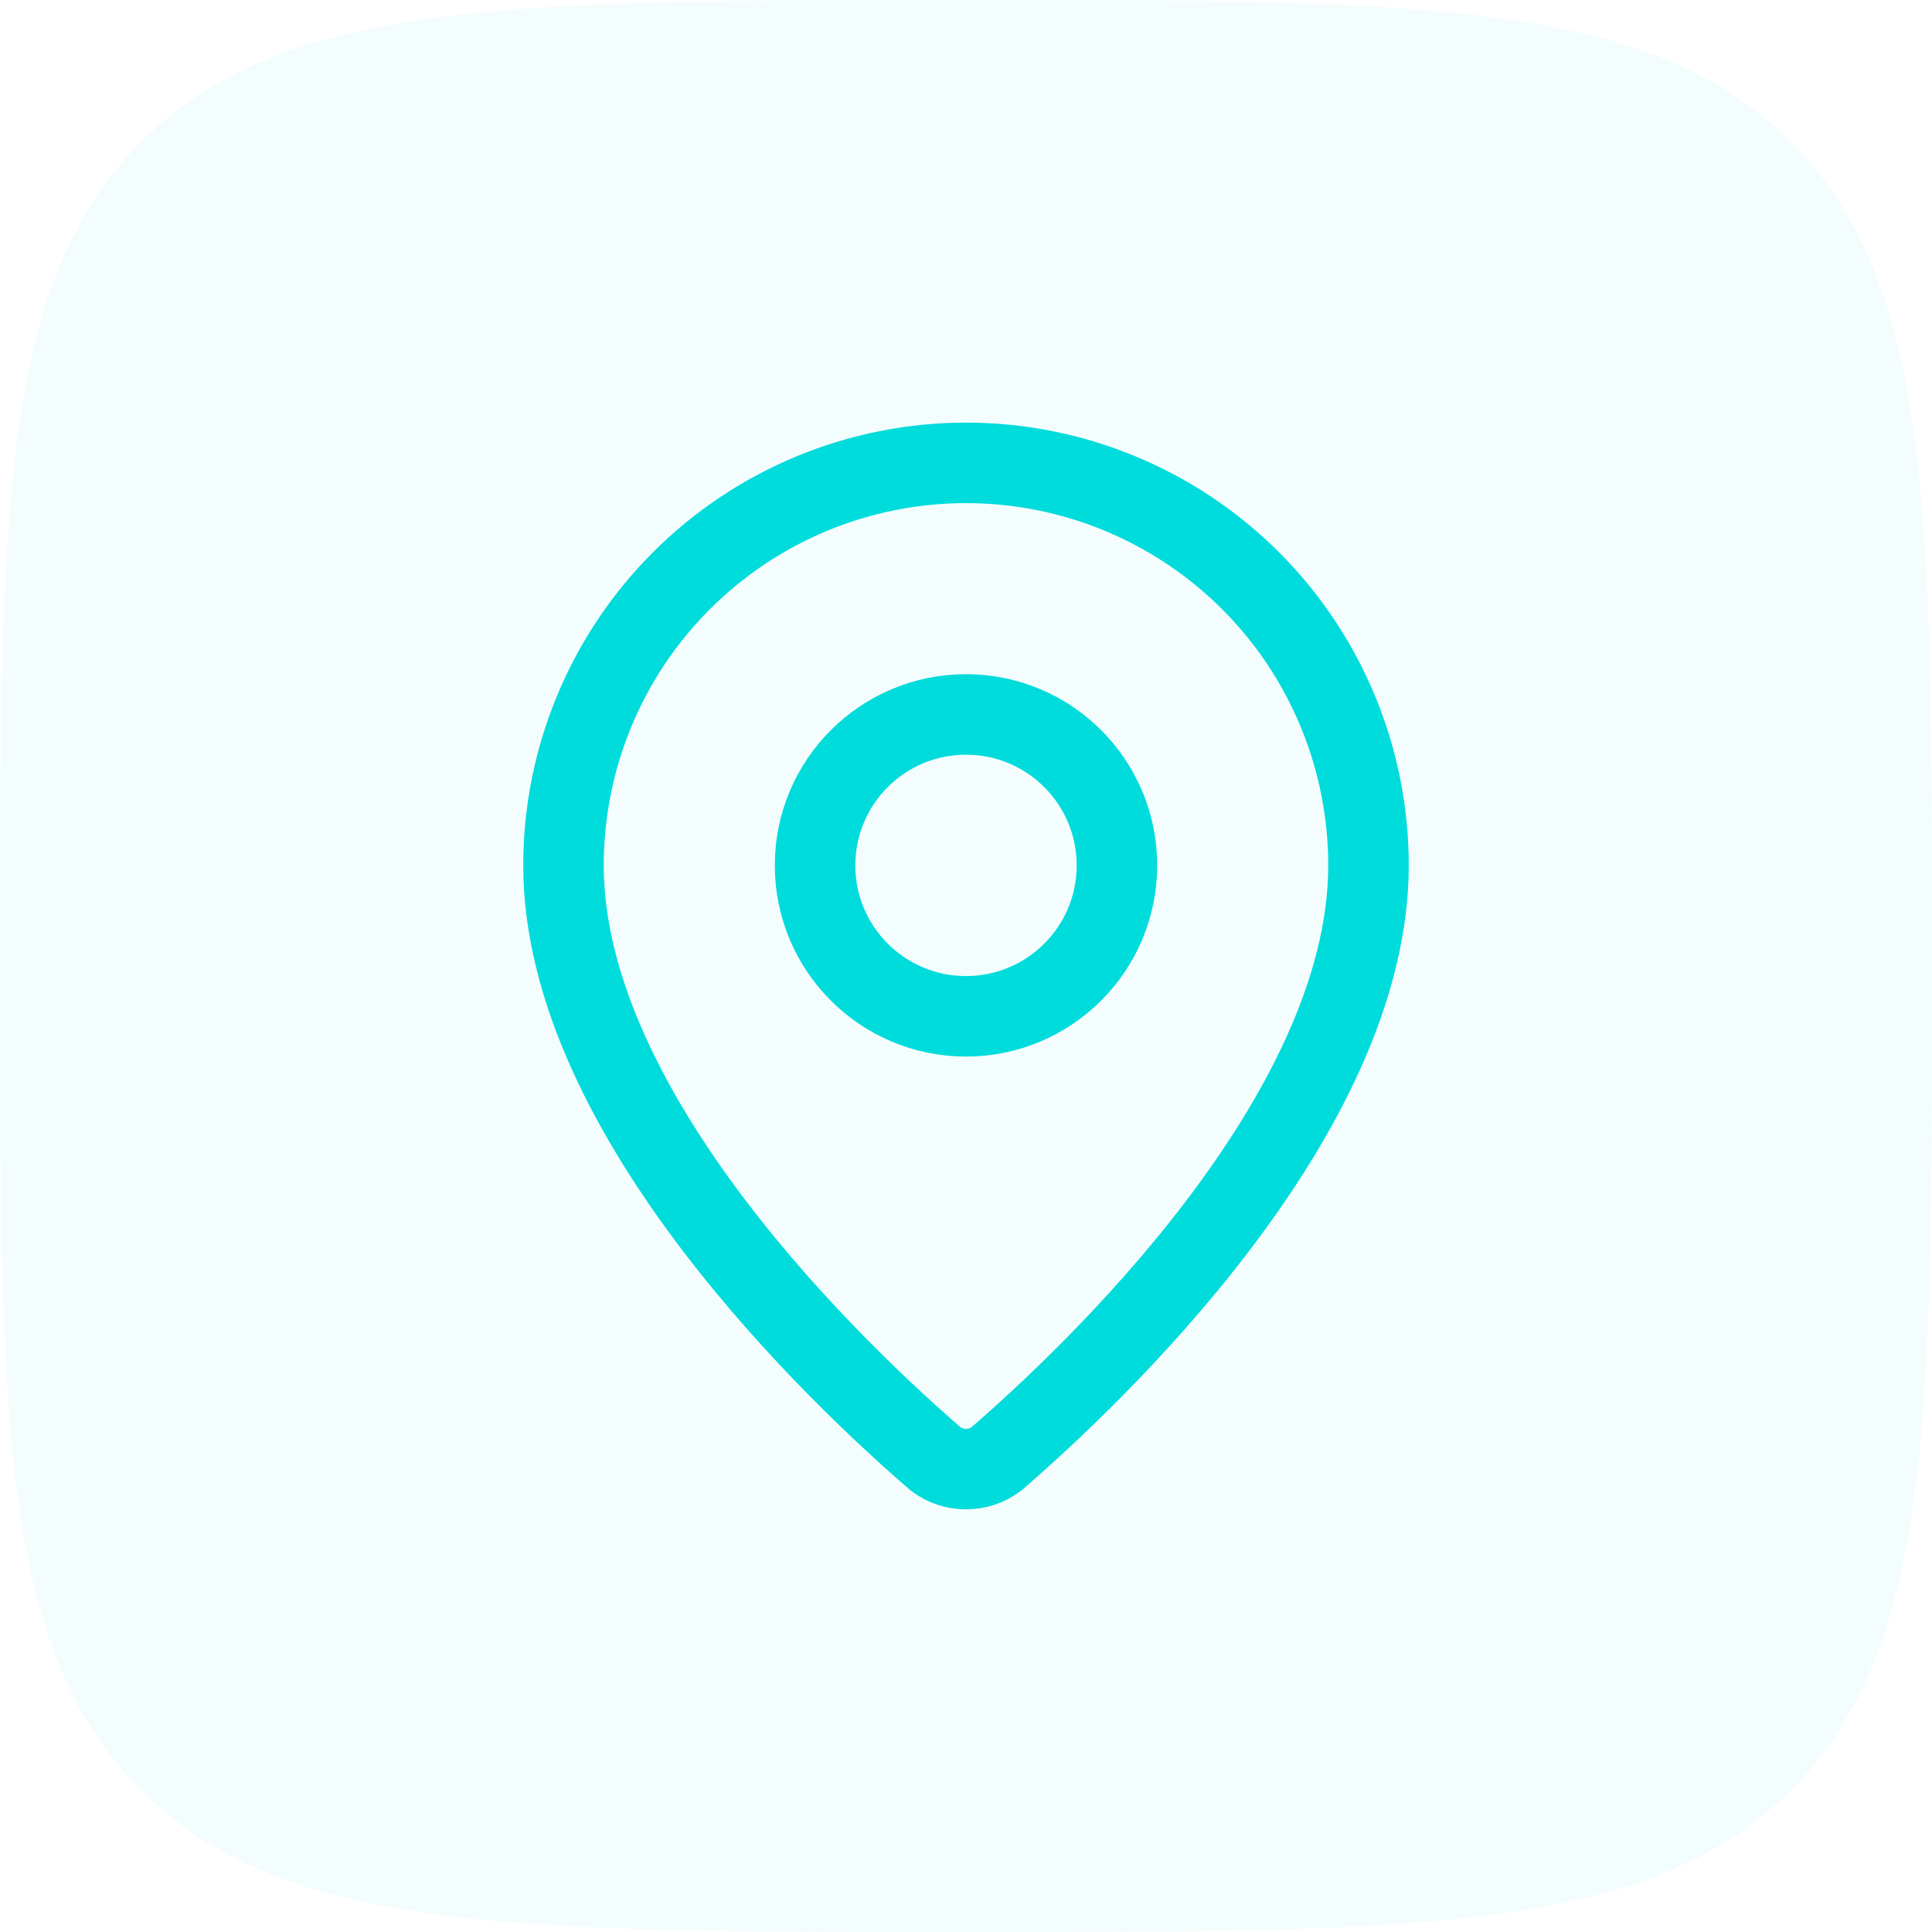 <svg width="96" height="96" viewBox="0 0 96 96" fill="none" xmlns="http://www.w3.org/2000/svg">
<path d="M0 48C0 25.373 0 14.059 7.029 7.029C14.059 0 25.373 0 48 0C70.627 0 81.941 0 88.971 7.029C96 14.059 96 25.373 96 48C96 70.627 96 81.941 88.971 88.971C81.941 96 70.627 96 48 96C25.373 96 14.059 96 7.029 88.971C0 81.941 0 70.627 0 48Z" fill="#00DBDC" fill-opacity="0.05"/>
<path d="M68 43C68 55.483 54.153 68.483 49.502 72.498C49.069 72.823 48.542 72.999 48 72.999C47.458 72.999 46.931 72.823 46.498 72.498C41.847 68.483 28 55.483 28 43C28 37.696 30.107 32.609 33.858 28.858C37.609 25.107 42.696 23 48 23C53.304 23 58.391 25.107 62.142 28.858C65.893 32.609 68 37.696 68 43Z" stroke="#00DBDC" stroke-width="4" stroke-linecap="round" stroke-linejoin="round"/>
<path d="M48 50.5C52.142 50.5 55.5 47.142 55.5 43C55.5 38.858 52.142 35.5 48 35.5C43.858 35.5 40.5 38.858 40.5 43C40.5 47.142 43.858 50.5 48 50.5Z" stroke="#00DBDC" stroke-width="4" stroke-linecap="round" stroke-linejoin="round"/>
</svg>
